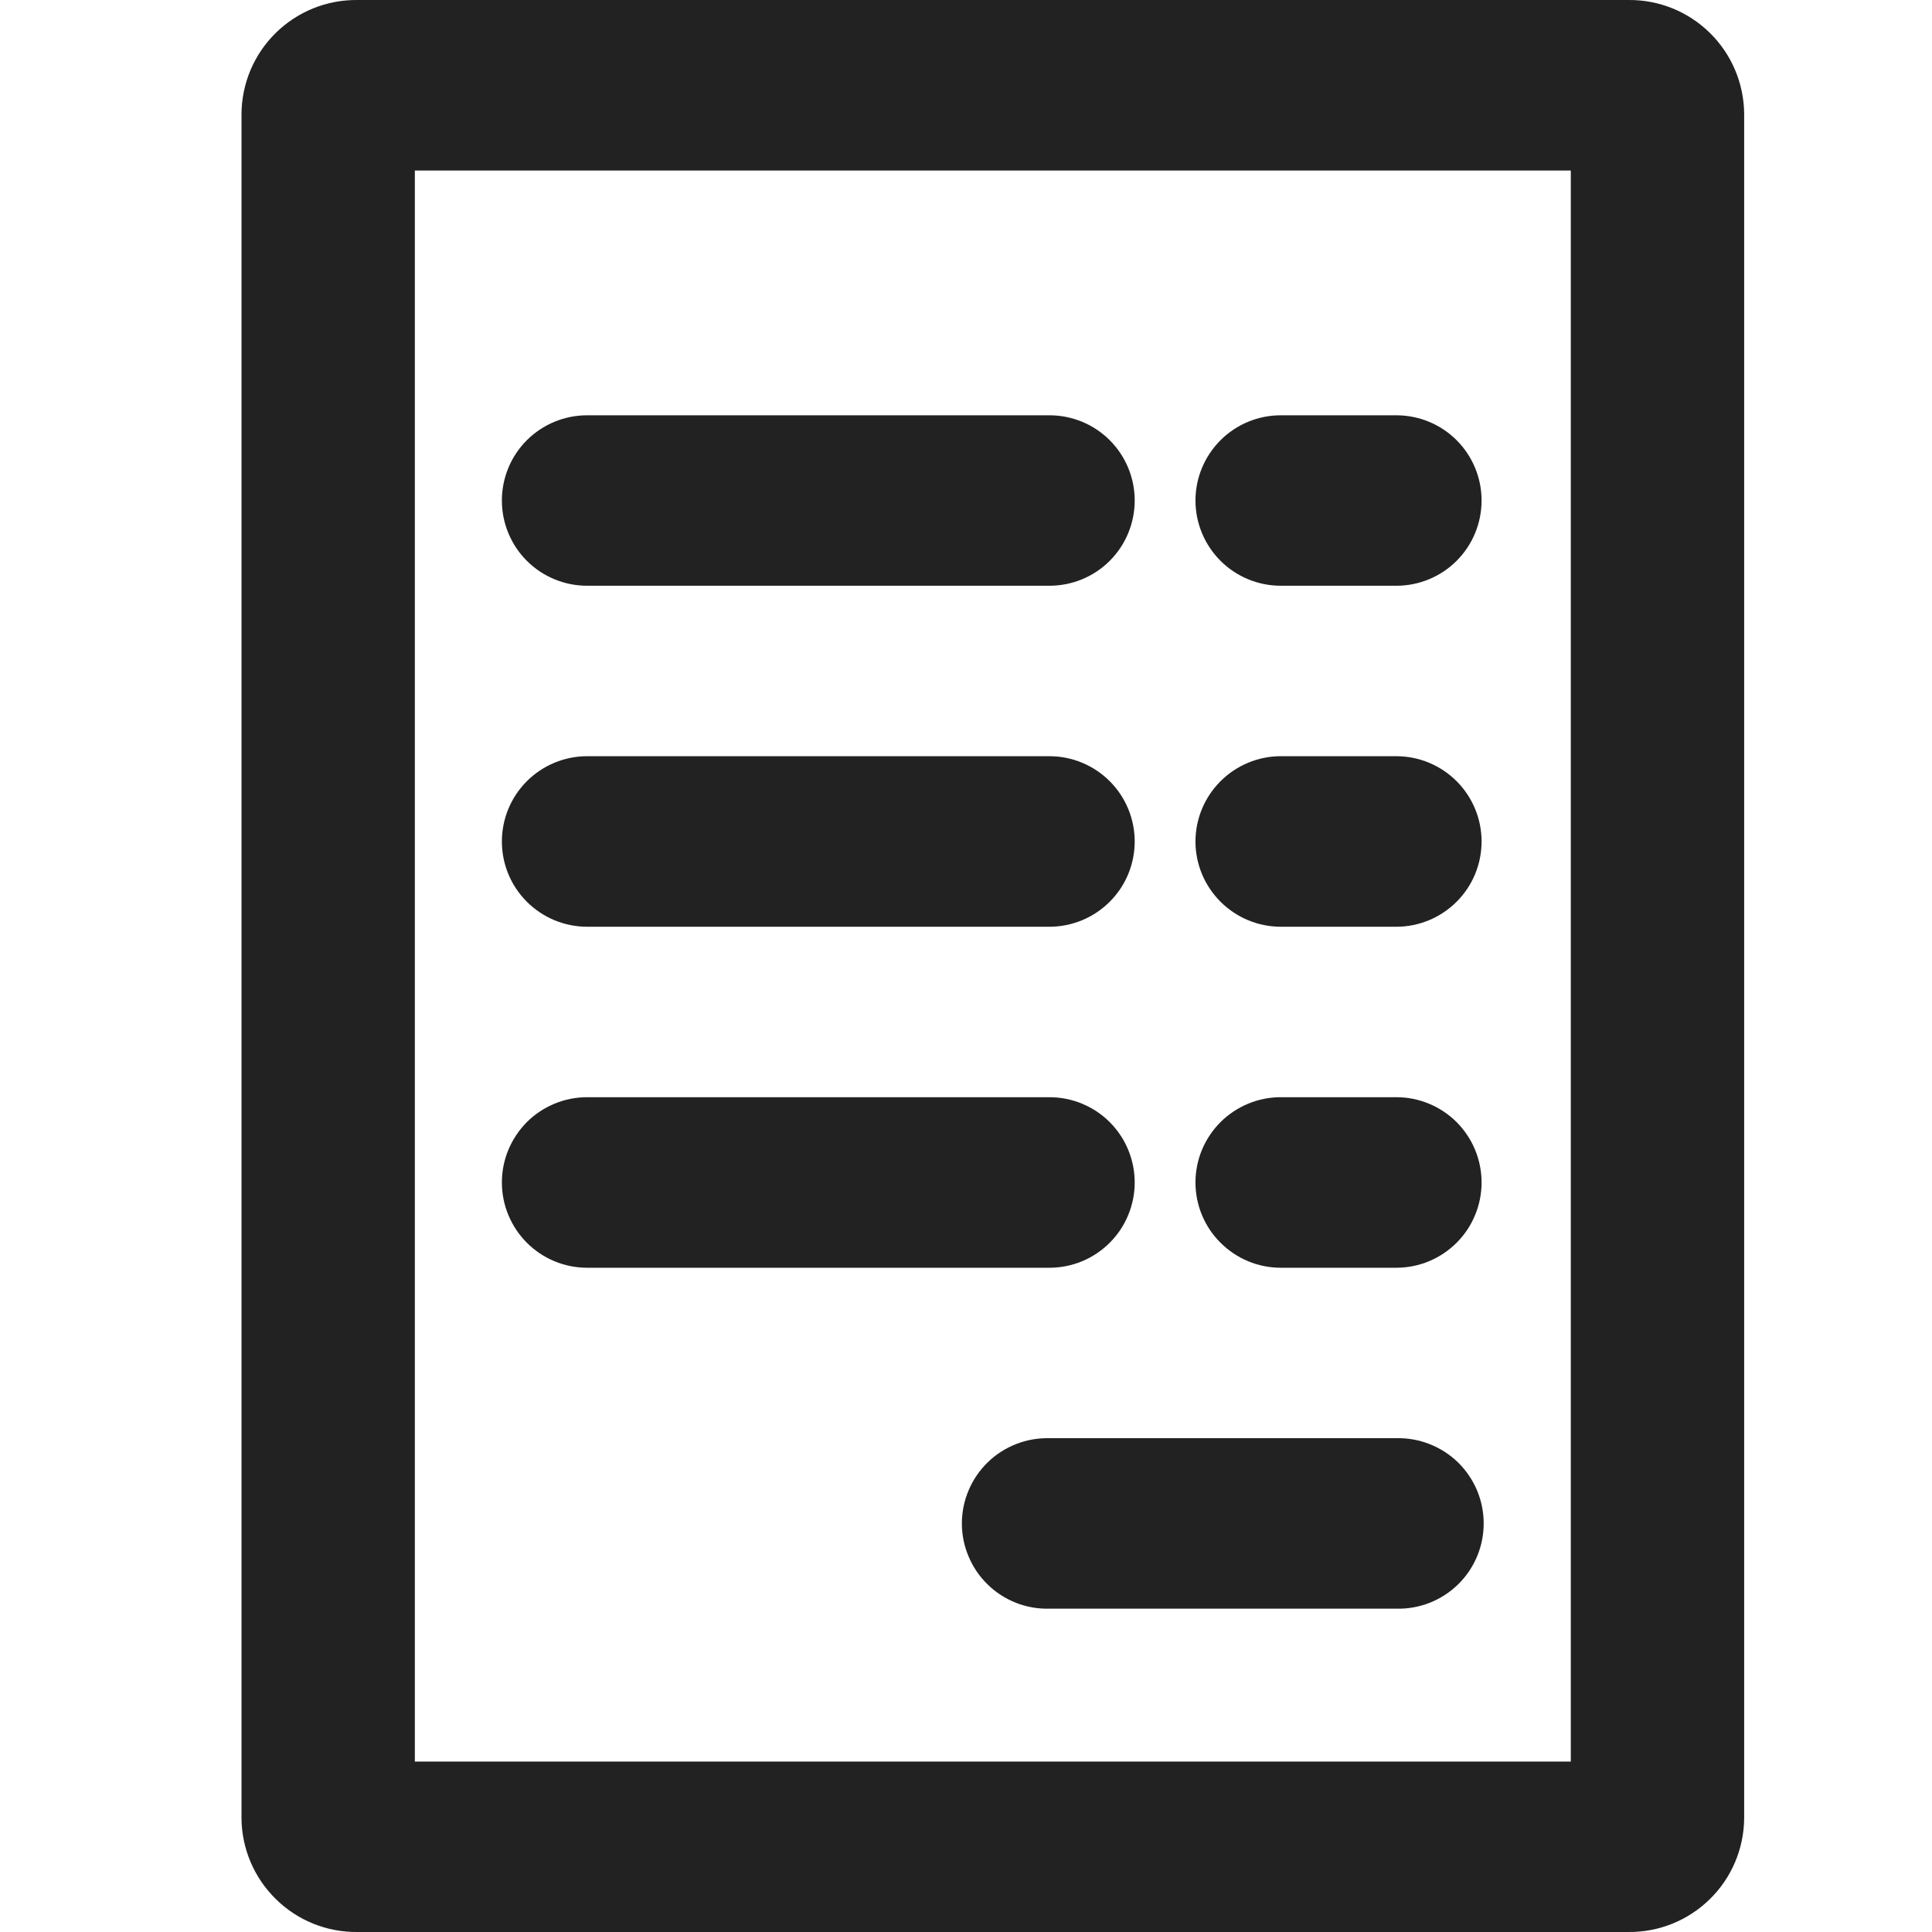 <svg width="22" height="22" viewBox="0 0 22 22" fill="none" xmlns="http://www.w3.org/2000/svg">
<g clip-path="url(#clip0)">
<path d="M18.545 4.11748e-05H4.067C3.72 -0.003 3.387 0.132 3.14 0.375C2.893 0.618 2.753 0.948 2.75 1.295V20.706C2.753 21.052 2.894 21.383 3.141 21.625C3.387 21.868 3.72 22.003 4.067 22H18.545C18.891 22.003 19.224 21.868 19.471 21.625C19.718 21.383 19.858 21.052 19.861 20.706V1.295C19.858 0.949 19.718 0.618 19.471 0.375C19.224 0.132 18.891 -0.003 18.545 4.11748e-05ZM17.887 20.059H4.724V1.942H17.887V20.059Z" fill="#222222"/>
<path d="M6.686 10.553H11.95C12.208 10.553 12.455 10.45 12.637 10.268C12.819 10.086 12.921 9.84 12.921 9.582C12.921 9.325 12.819 9.078 12.637 8.896C12.455 8.714 12.208 8.611 11.95 8.611H6.686C6.428 8.611 6.181 8.714 5.999 8.896C5.817 9.078 5.715 9.325 5.715 9.582C5.715 9.84 5.817 10.086 5.999 10.268C6.181 10.45 6.428 10.553 6.686 10.553Z" fill="#222222"/>
<path d="M6.686 14.436H11.95C12.078 14.436 12.204 14.411 12.322 14.362C12.44 14.313 12.547 14.241 12.637 14.151C12.727 14.061 12.799 13.954 12.847 13.836C12.896 13.719 12.921 13.592 12.921 13.465C12.921 13.337 12.896 13.211 12.847 13.093C12.799 12.976 12.727 12.869 12.637 12.778C12.547 12.688 12.44 12.617 12.322 12.568C12.204 12.519 12.078 12.494 11.95 12.494H6.686C6.558 12.494 6.432 12.519 6.314 12.568C6.196 12.617 6.089 12.688 5.999 12.778C5.909 12.869 5.838 12.976 5.789 13.093C5.74 13.211 5.715 13.337 5.715 13.465C5.715 13.592 5.74 13.719 5.789 13.836C5.838 13.954 5.909 14.061 5.999 14.151C6.089 14.241 6.196 14.313 6.314 14.362C6.432 14.411 6.558 14.436 6.686 14.436Z" fill="#222222"/>
<path d="M6.686 6.67H11.95C12.208 6.67 12.455 6.568 12.637 6.386C12.819 6.204 12.921 5.957 12.921 5.699C12.921 5.442 12.819 5.195 12.637 5.013C12.455 4.831 12.208 4.729 11.95 4.729H6.686C6.428 4.729 6.181 4.831 5.999 5.013C5.817 5.195 5.715 5.442 5.715 5.699C5.715 5.957 5.817 6.204 5.999 6.386C6.181 6.568 6.428 6.67 6.686 6.67Z" fill="#222222"/>
<path d="M14.584 10.553H15.901C16.158 10.553 16.405 10.45 16.587 10.268C16.769 10.086 16.871 9.84 16.871 9.582C16.871 9.325 16.769 9.078 16.587 8.896C16.405 8.714 16.158 8.611 15.901 8.611H14.584C14.327 8.611 14.08 8.714 13.898 8.896C13.716 9.078 13.613 9.325 13.613 9.582C13.613 9.84 13.716 10.086 13.898 10.268C14.08 10.45 14.327 10.553 14.584 10.553Z" fill="#222222"/>
<path d="M14.584 14.436H15.901C16.028 14.436 16.154 14.411 16.272 14.362C16.39 14.313 16.497 14.241 16.587 14.151C16.677 14.061 16.749 13.954 16.797 13.836C16.846 13.719 16.871 13.592 16.871 13.465C16.871 13.337 16.846 13.211 16.797 13.093C16.749 12.976 16.677 12.869 16.587 12.778C16.497 12.688 16.39 12.617 16.272 12.568C16.154 12.519 16.028 12.494 15.901 12.494H14.584C14.457 12.494 14.33 12.519 14.213 12.568C14.095 12.617 13.988 12.688 13.898 12.778C13.807 12.869 13.736 12.976 13.687 13.093C13.638 13.211 13.613 13.337 13.613 13.465C13.613 13.592 13.638 13.719 13.687 13.836C13.736 13.954 13.807 14.061 13.898 14.151C13.988 14.241 14.095 14.313 14.213 14.362C14.33 14.411 14.457 14.436 14.584 14.436Z" fill="#222222"/>
<path d="M14.584 6.67H15.901C16.158 6.67 16.405 6.568 16.587 6.386C16.769 6.204 16.871 5.957 16.871 5.699C16.871 5.442 16.769 5.195 16.587 5.013C16.405 4.831 16.158 4.729 15.901 4.729H14.584C14.327 4.729 14.08 4.831 13.898 5.013C13.716 5.195 13.613 5.442 13.613 5.699C13.613 5.957 13.716 6.204 13.898 6.386C14.08 6.568 14.327 6.67 14.584 6.67Z" fill="#222222"/>
<path d="M15.899 16.377H11.95C11.82 16.374 11.691 16.396 11.57 16.444C11.45 16.491 11.339 16.562 11.247 16.652C11.154 16.743 11.08 16.851 11.03 16.97C10.979 17.09 10.953 17.218 10.953 17.348C10.953 17.477 10.979 17.606 11.03 17.725C11.08 17.845 11.154 17.953 11.247 18.043C11.339 18.134 11.45 18.204 11.57 18.252C11.691 18.299 11.82 18.322 11.95 18.318H15.899C16.028 18.322 16.157 18.299 16.278 18.252C16.399 18.204 16.509 18.134 16.602 18.043C16.695 17.953 16.768 17.845 16.819 17.725C16.869 17.606 16.895 17.477 16.895 17.348C16.895 17.218 16.869 17.09 16.819 16.97C16.768 16.851 16.695 16.743 16.602 16.652C16.509 16.562 16.399 16.491 16.278 16.444C16.157 16.396 16.028 16.374 15.899 16.377Z" fill="#222222"/>
</g>
<defs>
<clipPath id="clip0">
<rect width="22" height="22" fill="white"/>
</clipPath>
</defs>
</svg>
